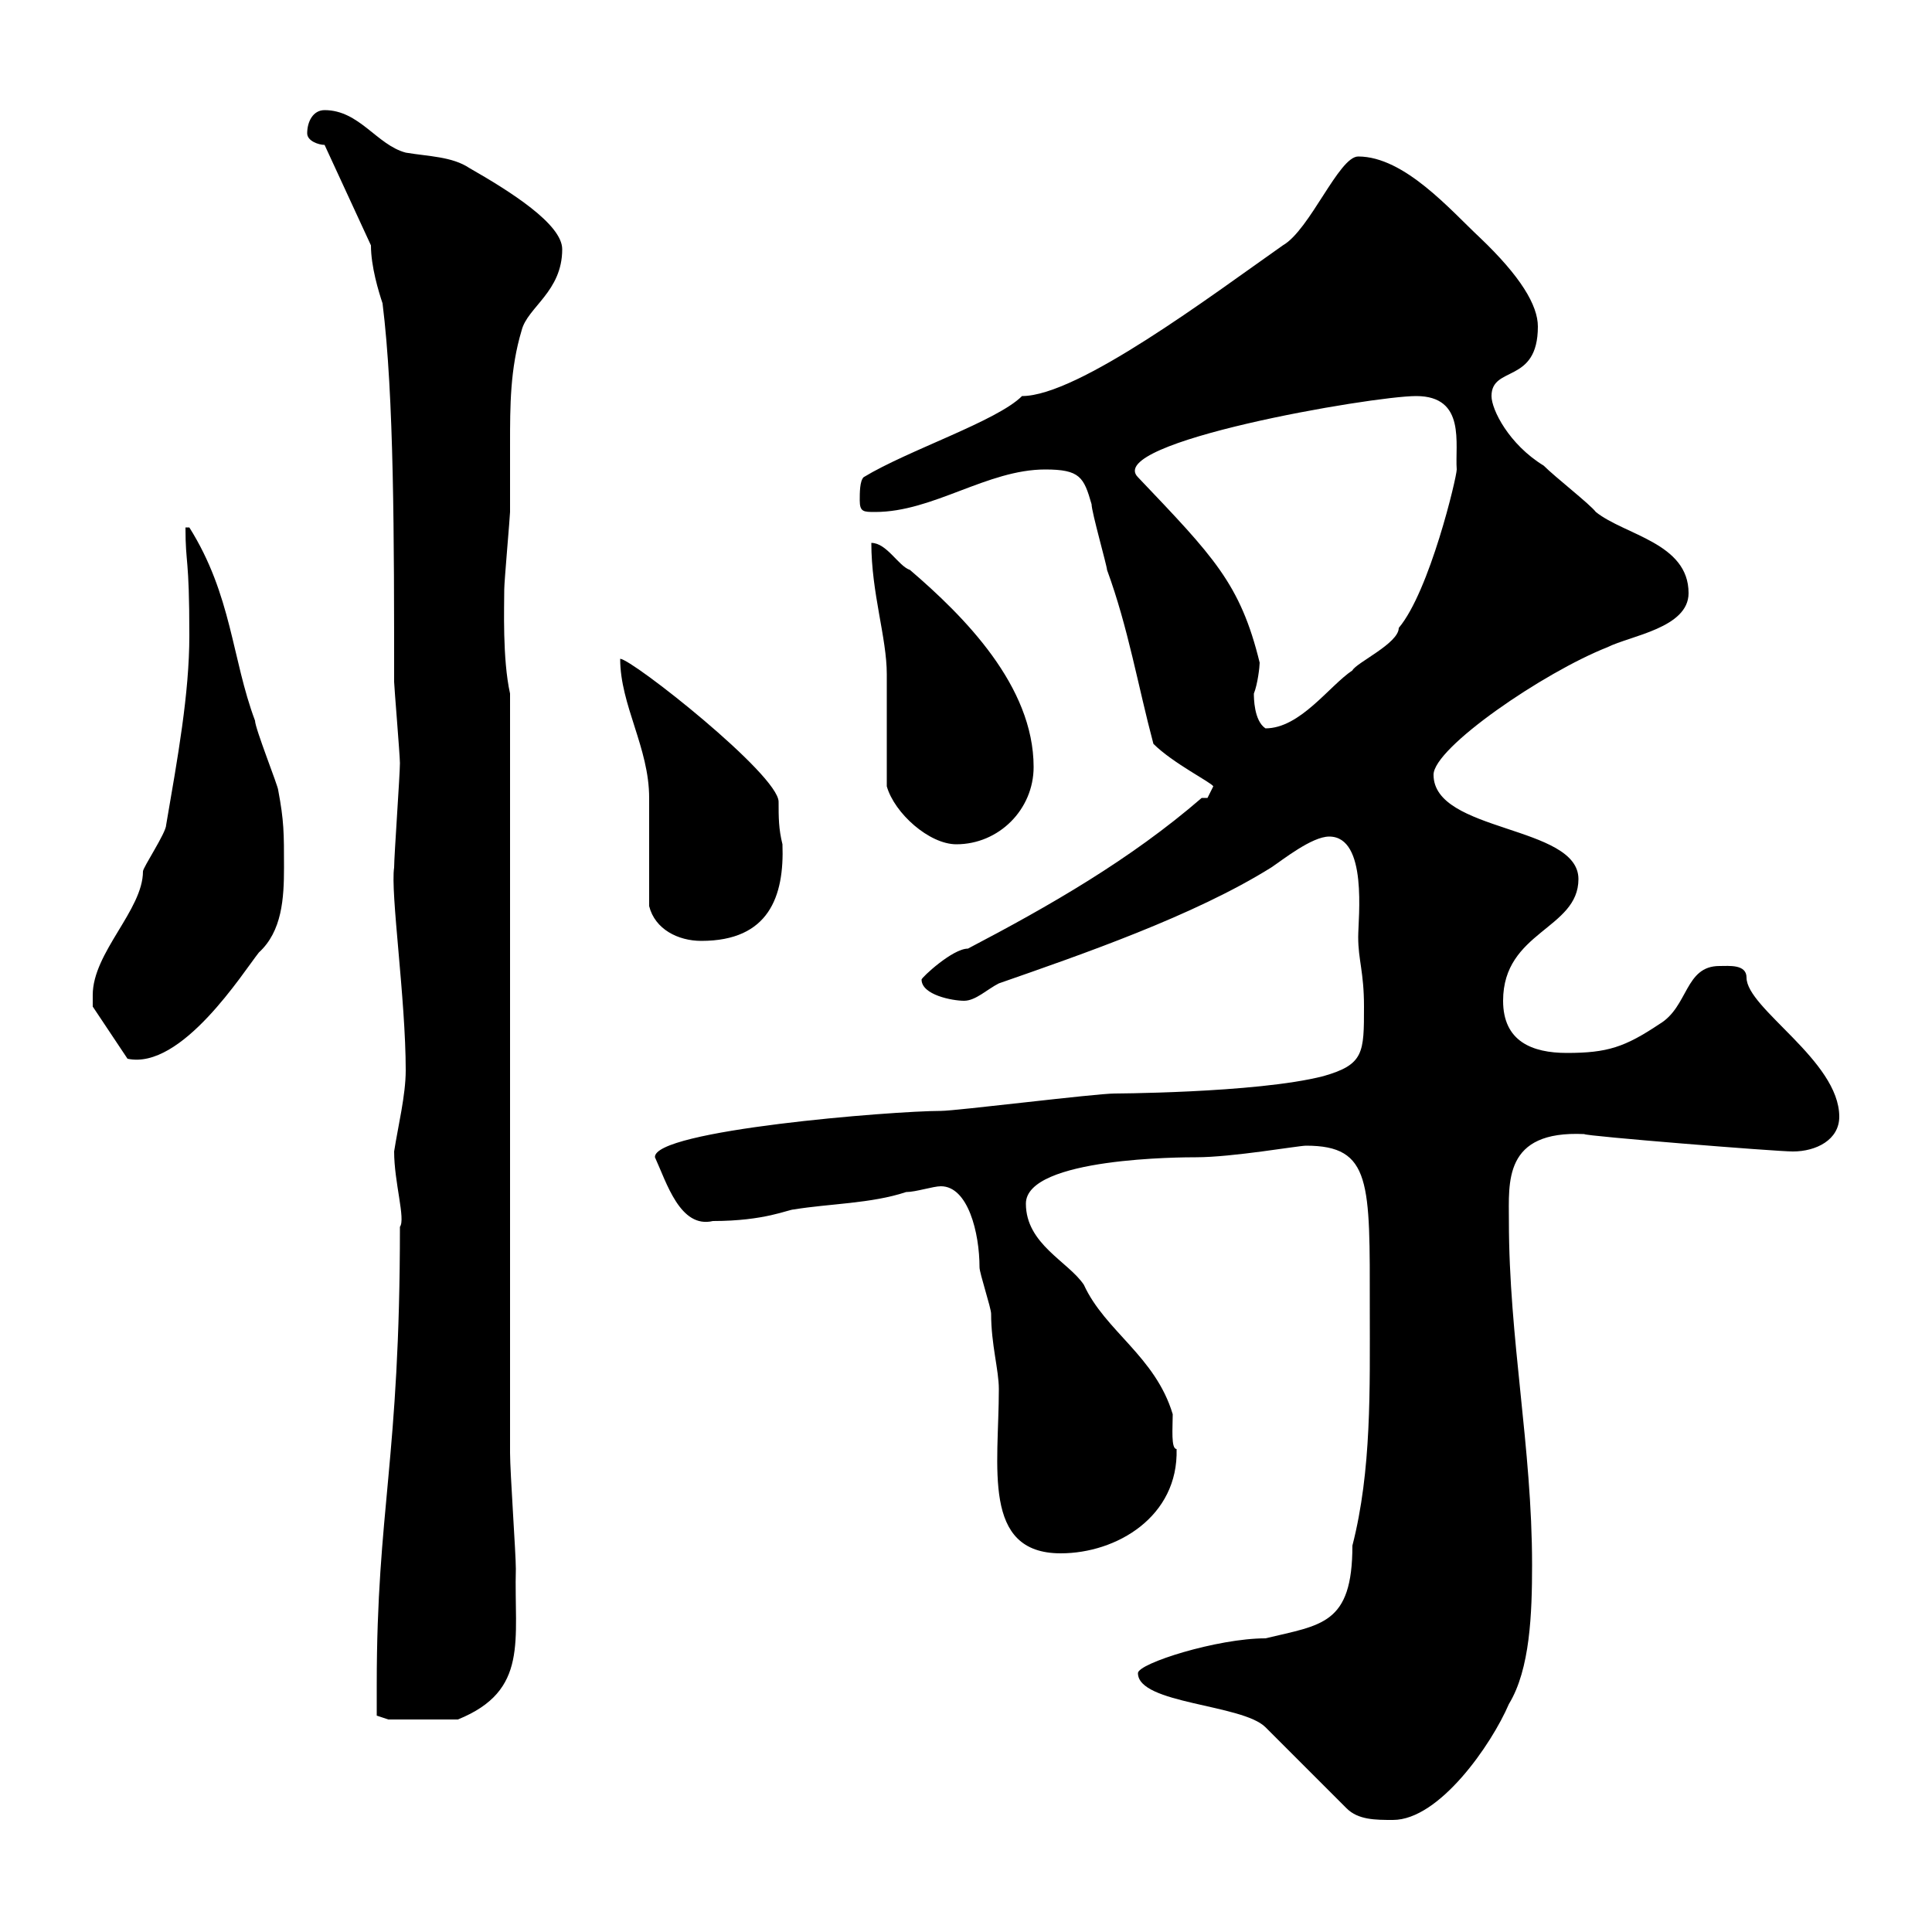 <svg xmlns="http://www.w3.org/2000/svg" xmlns:xlink="http://www.w3.org/1999/xlink" width="300" height="300"><path d="M176.70 259.80C176.70 264.60 192.90 264.60 196.50 268.20L209.10 280.80C210.90 282.60 213.60 282.60 216.30 282.60C223.50 282.60 231.60 270.90 234.30 264.60C237.60 259.20 237.90 250.50 237.90 243C237.90 224.70 234.30 207.90 234.30 189.60C234.30 183.60 233.40 175.50 246 176.10C246 176.40 275.70 178.80 278.40 178.80C282 178.80 285.60 177 285.60 173.40C285.60 164.70 271.20 156.60 271.20 151.80C271.20 149.70 268.50 150 267 150C261.60 150 262.20 156.30 257.70 159C252.30 162.60 249.60 163.50 243.30 163.50C237.90 163.50 233.40 161.70 233.40 155.40C233.40 144.60 245.10 144.30 245.10 136.50C245.10 128.10 222.60 129.30 222.60 120.30C222.60 116.10 239.70 104.40 249.60 100.50C253.20 98.70 262.20 97.50 262.20 92.10C262.20 84.30 252.30 83.10 247.80 79.50C246.90 78.30 241.50 74.10 239.70 72.30C234.30 69 231.60 63.60 231.60 61.50C231.60 56.70 238.80 59.70 238.80 50.70C238.80 47.40 236.10 42.90 229.80 36.90C225.30 32.70 218.10 24.30 210.90 24.30C207.90 24.30 203.40 35.70 199.20 38.10C188.10 45.90 167.40 61.50 158.70 61.50C154.80 65.40 141 69.90 134.10 74.10C133.50 74.70 133.50 76.50 133.50 77.70C133.50 79.50 134.10 79.50 135.90 79.50C144.90 79.50 153.30 72.90 162.30 72.90C167.70 72.90 168.30 74.10 169.50 78.30C169.50 79.50 171.90 87.90 171.90 88.50C175.20 97.50 176.70 106.50 179.10 115.50C182.10 118.50 188.10 121.50 188.40 122.10C188.40 122.10 187.50 123.90 187.50 123.90L186.60 123.90C175.50 133.50 162.90 140.70 150.30 147.30C147.90 147.30 143.10 151.80 143.10 152.10C143.10 154.50 147.90 155.40 149.70 155.40C151.50 155.40 153.30 153.60 155.10 152.70C168 148.20 185.40 142.20 197.40 134.70C199.20 133.50 203.70 129.90 206.40 129.90C212.40 129.90 210.90 142.50 210.90 145.50C210.90 149.10 211.80 150.90 211.80 156.30C211.80 163.50 211.80 165.30 205.50 167.10C195 169.80 171.60 169.80 173.10 169.80C170.10 169.80 148.50 172.50 146.10 172.50C138.60 172.50 101.40 175.50 101.70 179.70C103.50 183.60 105.60 190.80 110.70 189.60C118.80 189.60 122.40 187.80 123.30 187.80C128.70 186.90 135.30 186.90 140.70 185.10C142.20 185.10 144.90 184.20 146.10 184.20C150.30 184.20 152.10 191.40 152.10 196.80C152.10 197.70 153.90 203.10 153.90 204C153.90 208.80 155.10 212.70 155.10 215.70C155.10 227.70 152.40 241.20 164.70 241.20C173.40 241.20 183 235.50 182.70 225C181.80 225 182.10 221.70 182.10 219.60C179.40 210.60 171.60 206.70 168.30 199.50C165.90 195.90 159.30 193.20 159.30 186.90C159.30 179.70 183.90 179.70 185.70 179.70C191.40 179.70 201.60 177.90 202.80 177.90C213 177.90 212.70 183.60 212.70 203.10C212.70 215.70 213 228.30 210 240C210 252.30 205.20 252.30 196.50 254.40C189 254.40 176.70 258.30 176.70 259.80ZM58.50 261.60C58.50 263.40 58.50 266.40 58.50 266.40L60.30 267L71.10 267C82.20 262.50 79.80 254.70 80.10 243.60C80.10 241.20 79.20 228.60 79.20 225.60L79.20 107.70C78 102.30 78.30 94.20 78.30 91.50C78.30 90.30 79.20 80.10 79.20 79.50C79.20 75.90 79.20 72.30 79.20 69C79.20 63 79.20 57.30 81 51.30C81.90 47.70 87.30 45.30 87.30 38.70C87.30 34.80 79.20 29.70 72.90 26.10C70.20 24.30 66.60 24.30 63 23.70C58.50 22.50 55.80 17.10 50.40 17.10C48.60 17.10 47.70 18.90 47.70 20.70C47.70 21.90 49.50 22.50 50.40 22.50L57.60 38.10C57.60 41.40 58.80 45.30 59.40 47.10C61.20 61.50 61.20 83.70 61.20 105.90C61.20 106.50 62.10 117.30 62.10 118.50C62.10 120.30 61.20 132.90 61.20 134.70C60.60 138.60 63 155.10 63 166.20C63 170.10 61.80 174.90 61.20 178.80C61.20 183.60 63 189.30 62.10 190.50C62.10 226.80 58.50 234.30 58.50 261.60ZM14.40 154.50C14.40 155.40 14.40 156.30 14.40 156.30L19.80 164.40C28.20 166.20 37.80 150.90 40.20 147.90C43.80 144.60 44.10 139.50 44.10 134.70C44.10 129.30 44.10 127.50 43.20 122.70C43.20 122.10 39.60 113.10 39.60 111.90C36 102.30 36 92.40 29.40 81.90L28.80 81.90C28.80 87.90 29.40 86.10 29.40 98.70C29.40 107.70 27.60 117.60 25.80 128.10C25.80 129.30 22.20 134.70 22.20 135.30C22.20 141.30 14.40 147.90 14.40 154.50ZM100.80 140.70C101.70 144.30 105.30 146.10 108.90 146.10C119.40 146.10 121.80 139.20 121.50 131.10C120.90 128.70 120.90 126.90 120.90 124.50C120.90 120.30 98.10 102.30 96.30 102.30C96.30 109.50 100.80 116.10 100.80 123.90C100.80 126.30 100.80 138.30 100.80 140.70ZM137.70 122.10C138.90 126.30 144.30 131.10 148.50 131.10C155.10 131.10 160.50 125.70 160.50 119.10C160.50 106.50 149.70 95.70 141.30 88.50C139.50 87.90 137.70 84.30 135.30 84.30C135.30 92.10 137.70 99 137.70 104.70C137.70 107.70 137.70 119.10 137.70 122.10ZM194.70 107.70C195.30 106.20 195.60 103.50 195.60 102.90C192.60 90.60 188.40 86.40 176.70 74.10C171.30 68.70 213 61.50 219.90 61.50C227.70 61.50 225.90 69 226.20 72.90C226.20 74.10 222 91.80 217.20 97.50C217.20 99.90 210.60 102.90 210 104.10C206.40 106.50 201.90 113.10 196.50 113.10C194.70 111.90 194.70 108.30 194.70 107.70Z"/></svg>